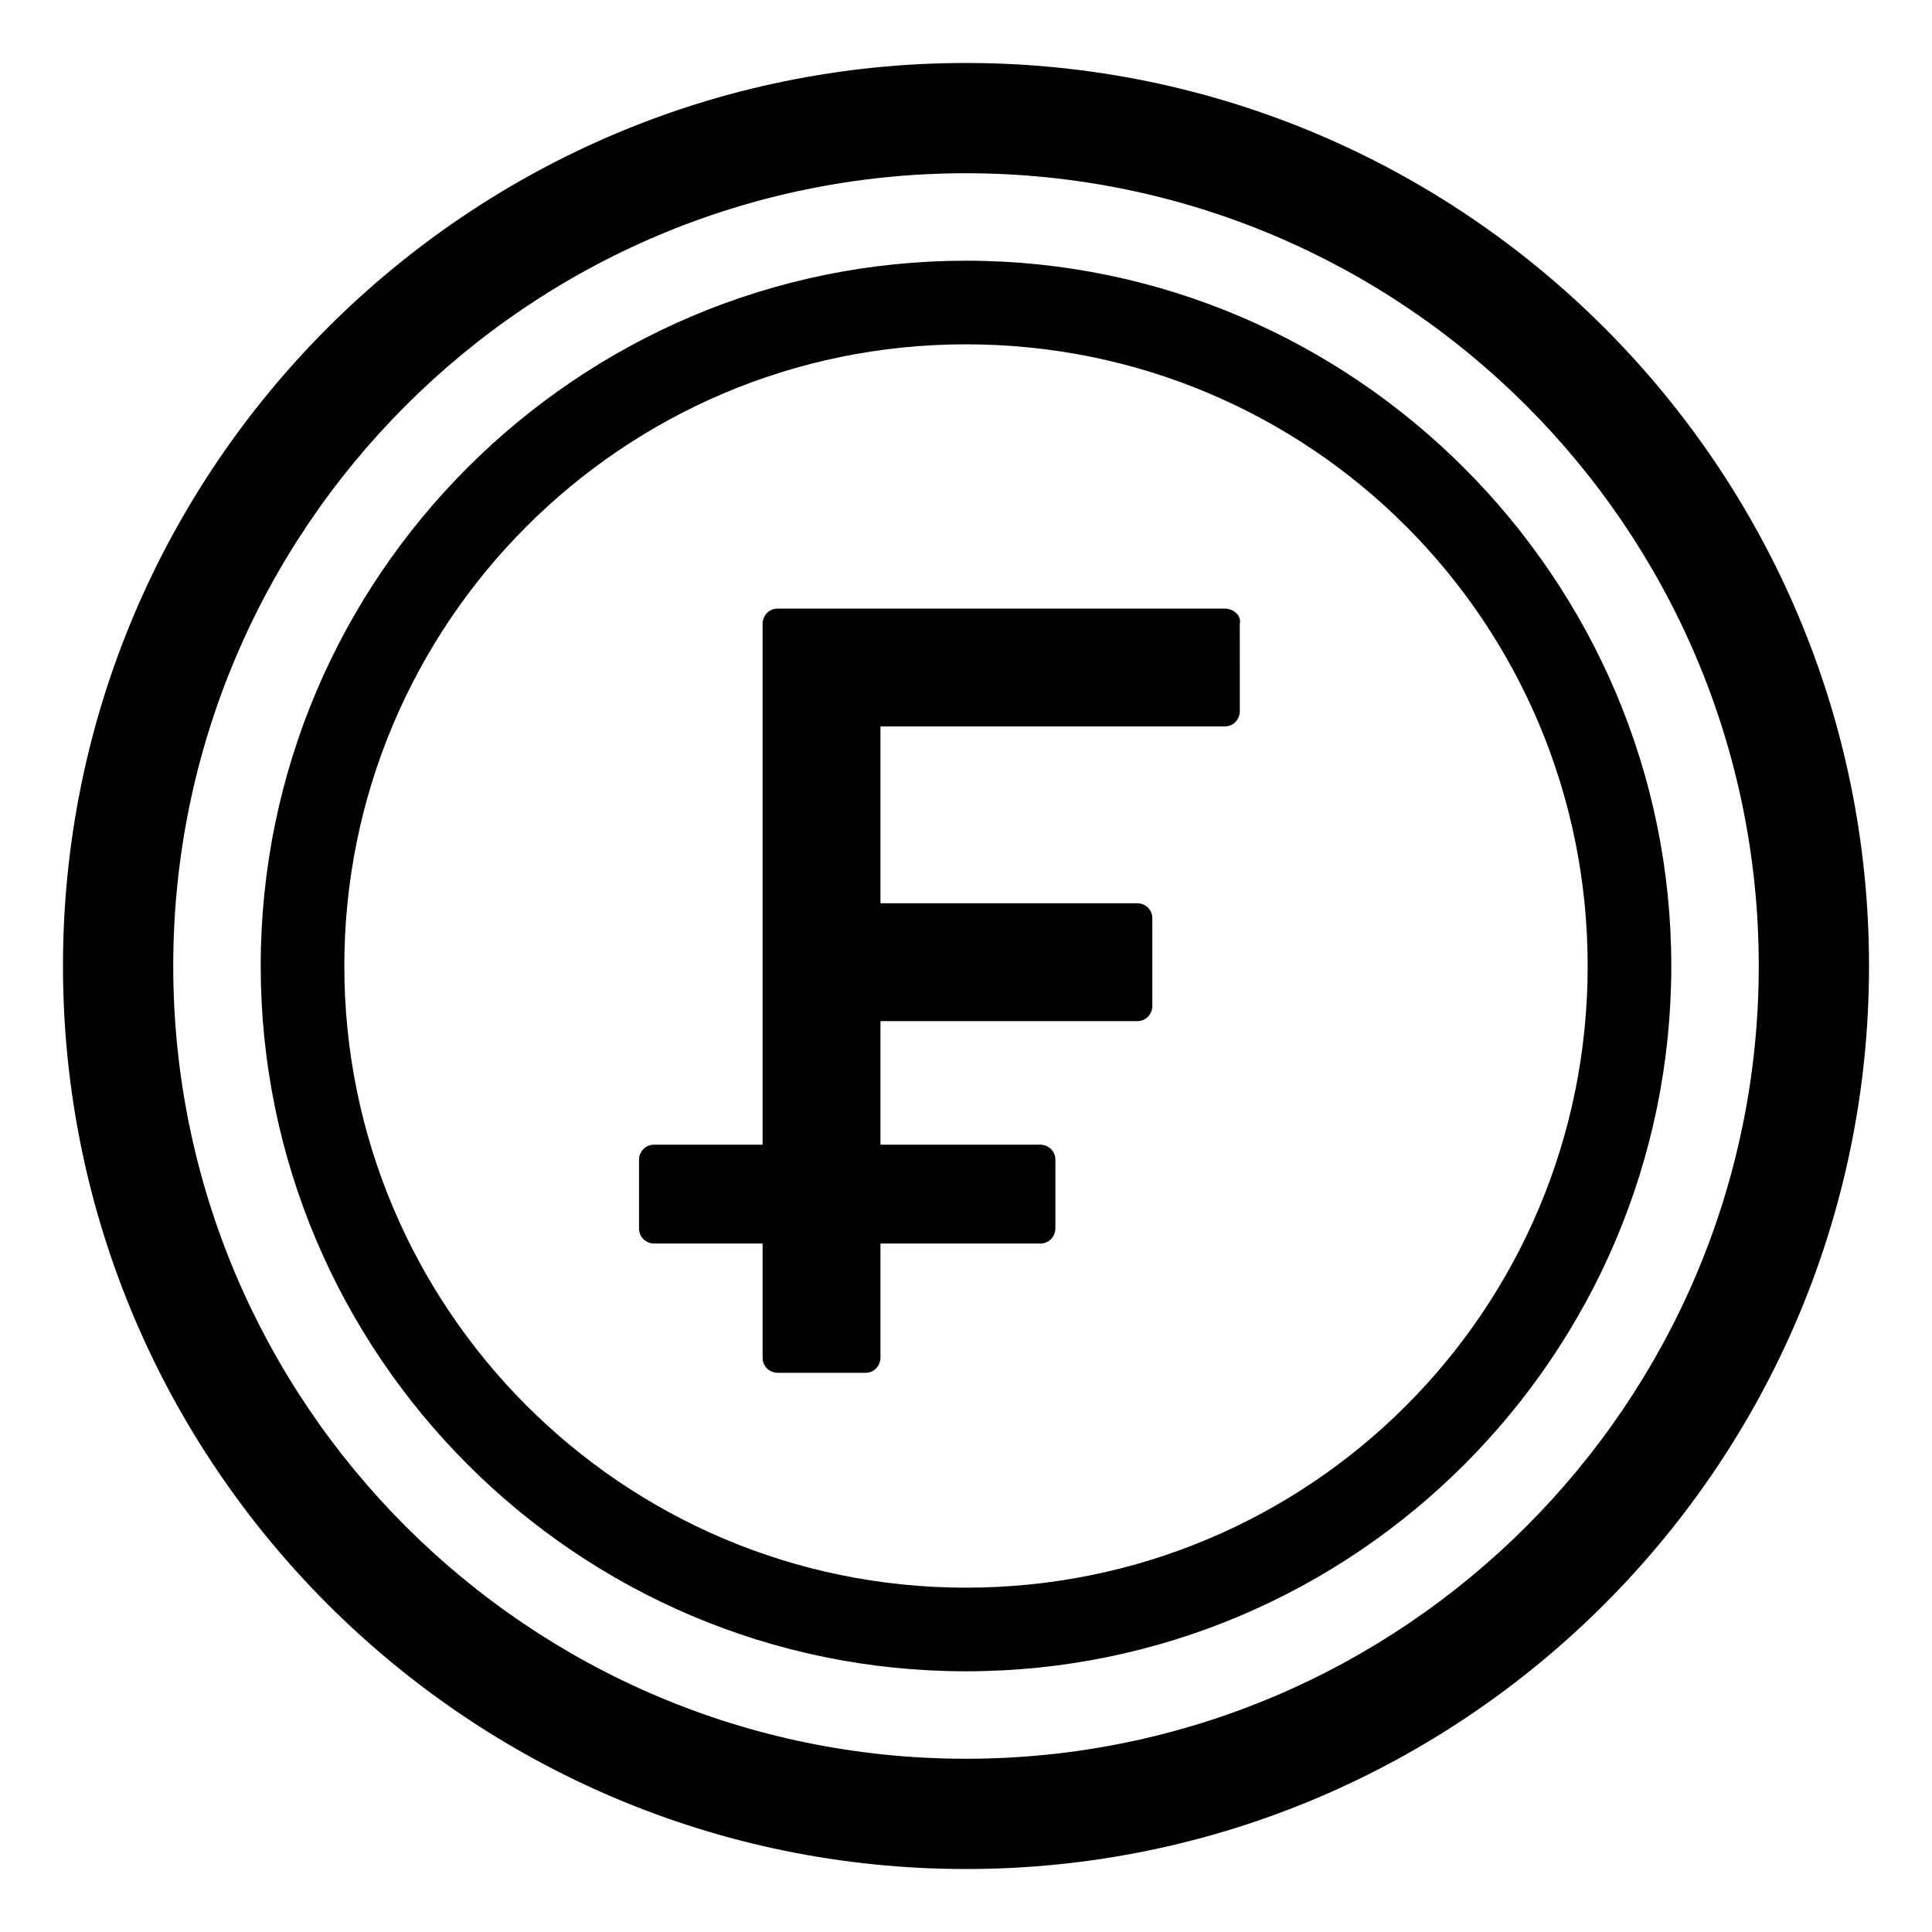 <?xml version="1.0" encoding="UTF-8"?>
<!-- Uploaded to: SVG Repo, www.svgrepo.com, Generator: SVG Repo Mixer Tools -->
<svg fill="#000000" width="800px" height="800px" version="1.1" viewBox="144 144 512 512" xmlns="http://www.w3.org/2000/svg">
 <g>
  <path d="m400 213.09c-102.78 0-186.91 83.633-186.91 186.91 0 102.78 83.633 186.91 186.91 186.91 103.28-0.004 186.91-84.137 186.91-186.91s-84.133-186.91-186.91-186.91zm0 351.66c-91.191 0-164.75-74.059-164.75-164.75s73.555-164.75 164.75-164.75c91.188 0 164.75 73.555 164.75 164.75 0 91.188-73.559 164.75-164.75 164.75z"/>
  <path d="m400 160.69c-132 0-239.31 107.31-239.31 239.31 0 132 107.31 239.31 239.31 239.31s239.31-107.31 239.31-239.31c0-132-107.31-239.31-239.31-239.31zm0 449.4c-115.88 0-210.09-94.211-210.09-210.09 0-115.88 94.211-210.09 210.09-210.09 115.88 0 210.09 94.211 210.09 210.09 0 115.88-94.211 210.09-210.09 210.09z"/>
  <path d="m468.52 305.28h-118.39c-2.519 0-4.031 2.016-4.031 4.031v138.04h-28.719c-2.519 0-4.031 2.016-4.031 4.031v18.137c0 2.519 2.016 4.031 4.031 4.031h28.719v30.23c0 2.519 2.016 4.031 4.031 4.031h23.176c2.519 0 4.031-2.016 4.031-4.031v-30.23h42.32c2.519 0 4.031-2.016 4.031-4.031v-18.137c0-2.519-2.016-4.031-4.031-4.031h-42.32v-32.746h68.012c2.519 0 4.031-2.016 4.031-4.031v-23.176c0-2.519-2.016-4.031-4.031-4.031h-68.012v-46.855h91.191c2.519 0 4.031-2.016 4.031-4.031l-0.004-23.172c0.504-2.016-1.512-4.031-4.031-4.031z"/>
 </g>
</svg>